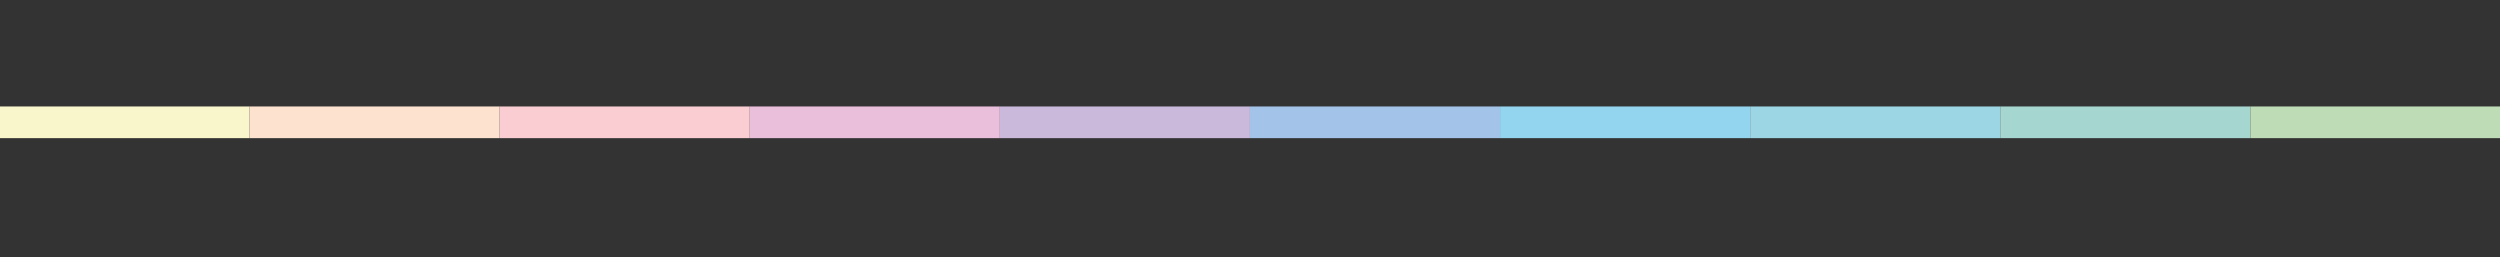 <?xml version="1.0" encoding="UTF-8"?>
<svg id="Laag_1" xmlns="http://www.w3.org/2000/svg" version="1.1" viewBox="0 0 4790.55 493.23">
  <rect x="0" y="0" width="4790.55" height="493.23" fill="#333333" stroke="none"/>
  <!-- Generator: Adobe Illustrator 30.0.0, SVG Export Plug-In . SVG Version: 2.1.1 Build 123)  -->
  <defs>
    <style>
      .st0 {
        fill: #fde3cf;
      }

      .st1 {
        fill: #eabfdb;
      }

      .st2 {
        fill: #f9cdd1;
      }

      .st3 {
        fill: #9cd6e4;
      }

      .st4 {
        fill: #a5d6d0;
      }

      .st5 {
        fill: #f9f6cc;
      }

      .st6 {
        fill: #a4c3e8;
      }

      .st7 {
        fill: #bedcb6;
      }

      .st8 {
        fill: #cbb9db;
      }

      .st9 {
        fill: #93d4ee;
      }
    </style>
  </defs>
  <rect class="st5" x="-1.05" y="204" width="479.25" height="60.72"/>
  <rect class="st0" x="478.2" y="204" width="479.25" height="60.72"/>
  <rect class="st2" x="957.44" y="204" width="479.25" height="60.72"/>
  <rect class="st1" x="1436.69" y="204" width="479.25" height="60.72"/>
  <rect class="st8" x="1915.93" y="204" width="479.25" height="60.72"/>
  <rect class="st6" x="2395.18" y="204" width="479.25" height="60.72"/>
  <rect class="st9" x="2874.42" y="204" width="479.25" height="60.72"/>
  <rect class="st3" x="3353.67" y="204" width="479.25" height="60.72"/>
  <rect class="st4" x="3832.91" y="204" width="479.25" height="60.72"/>
  <rect class="st7" x="4312.16" y="204" width="479.25" height="60.72"/>
</svg>